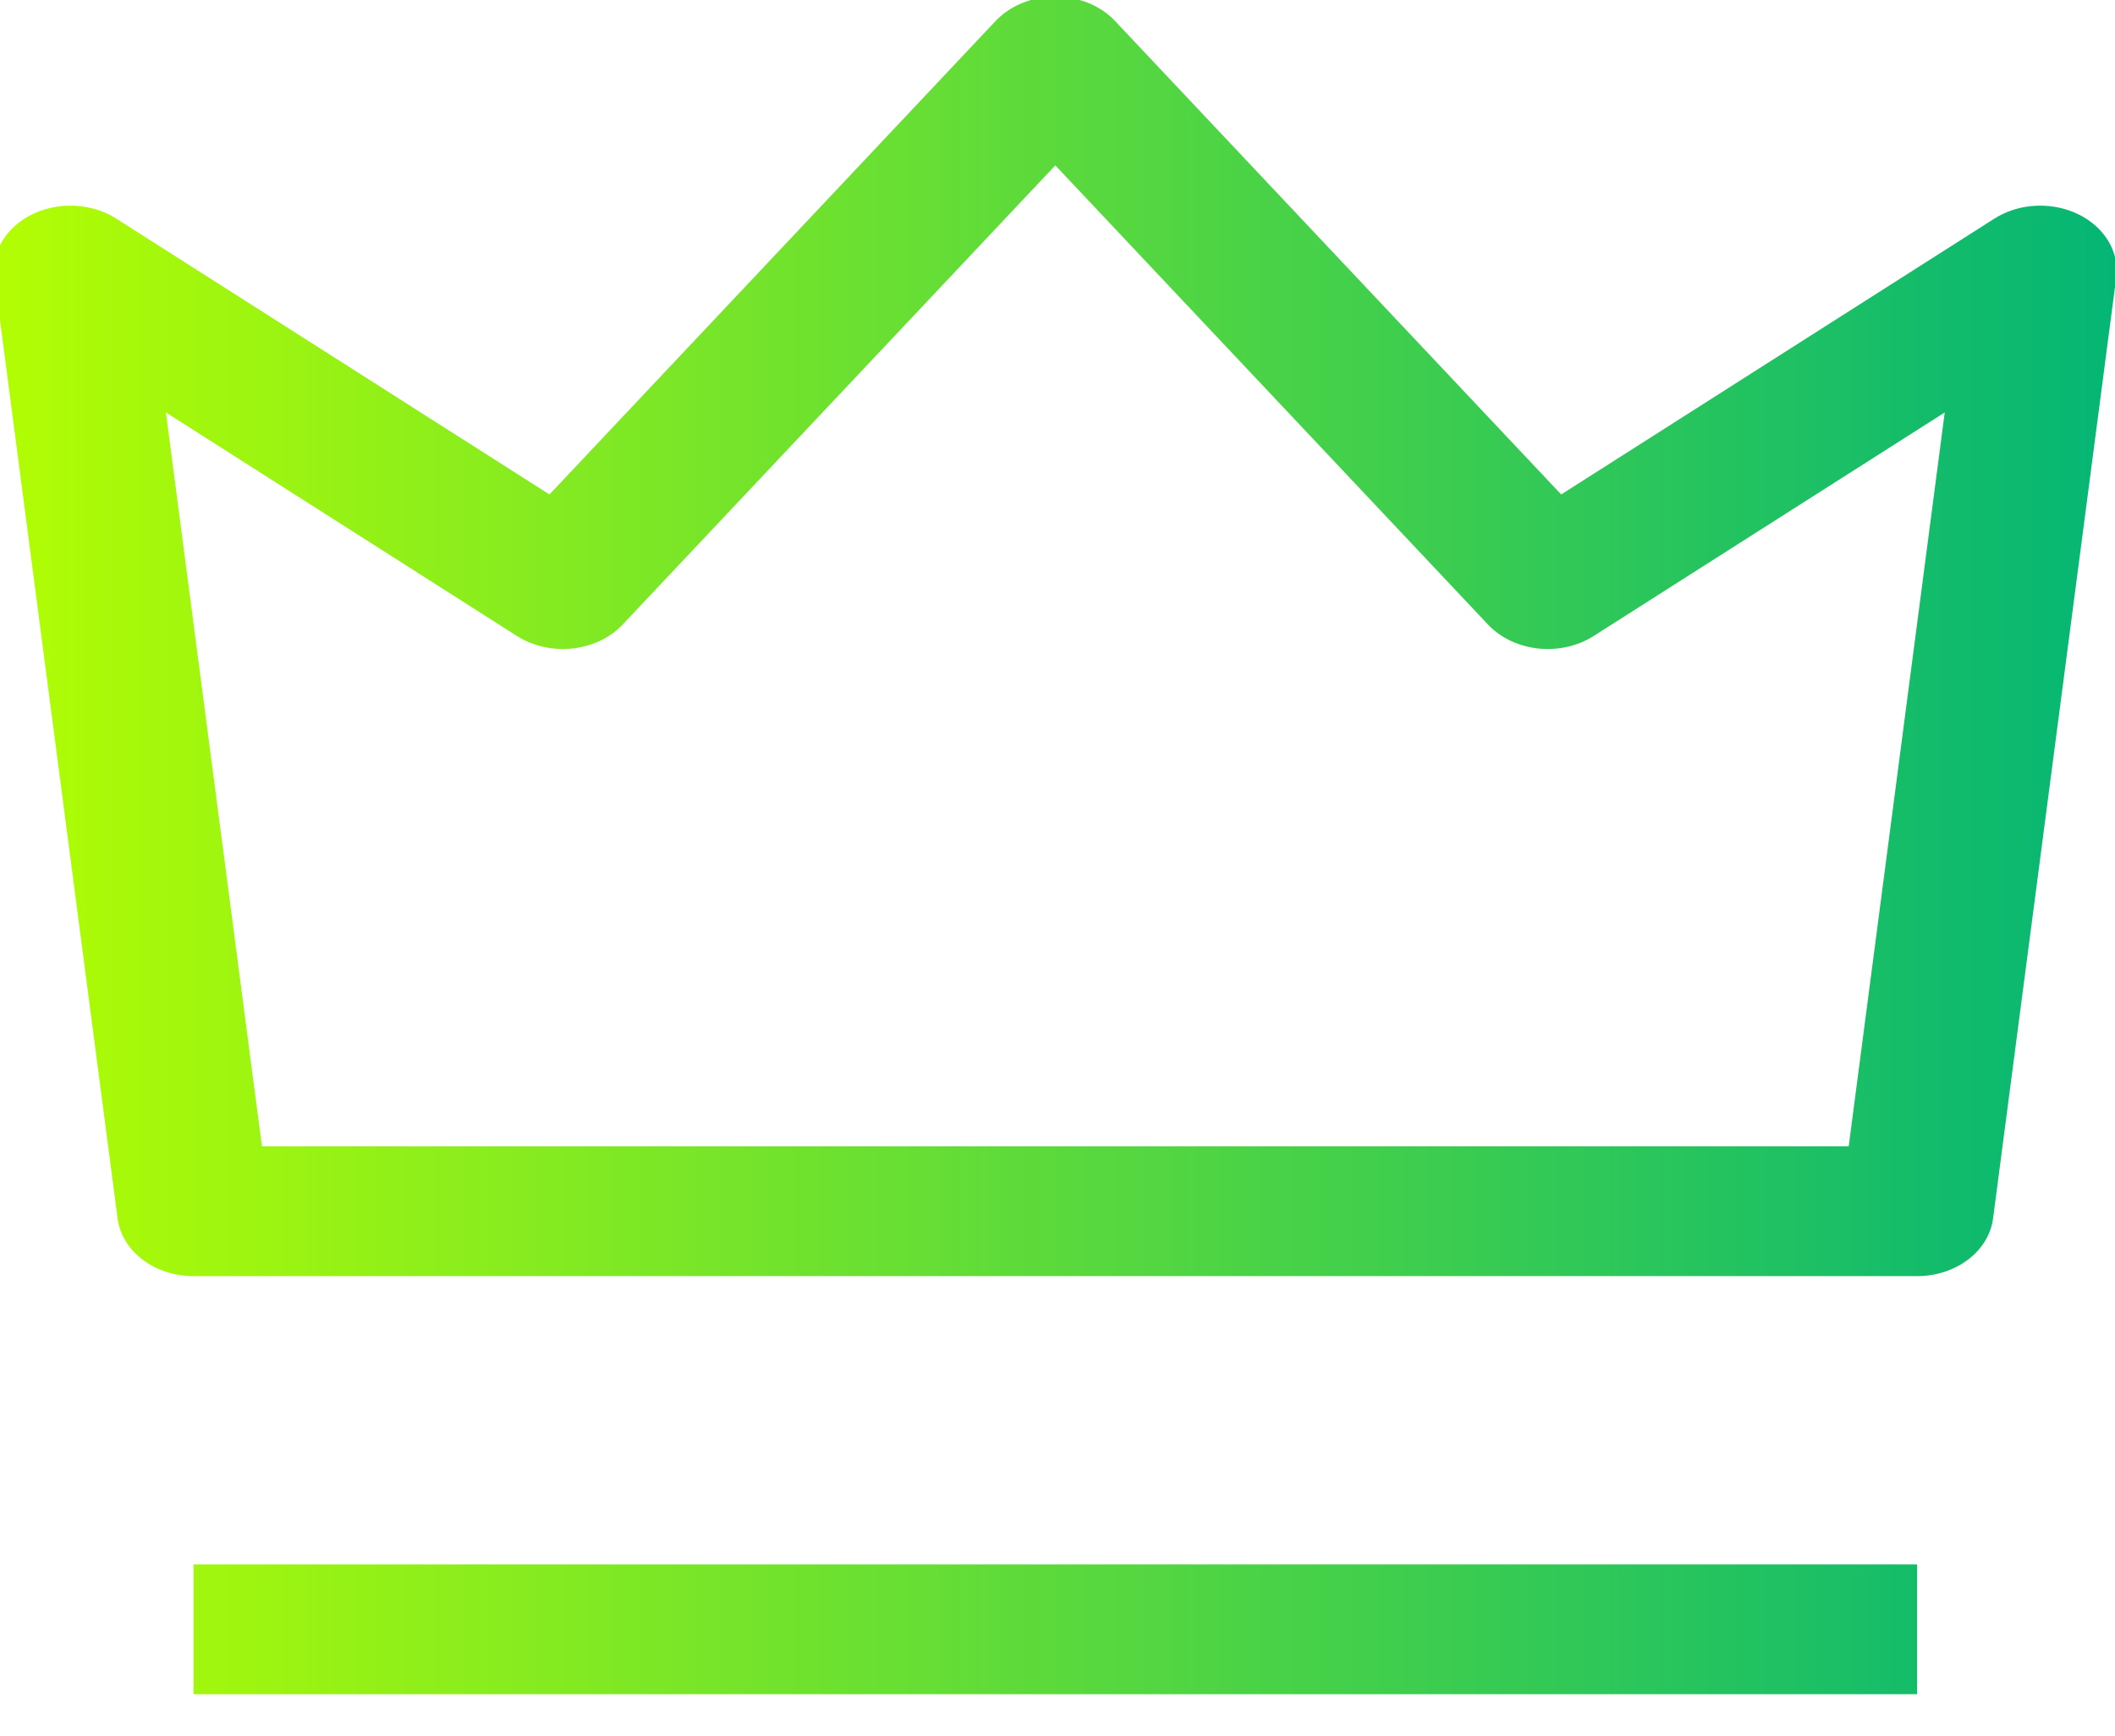 <?xml version="1.0" encoding="UTF-8" standalone="no"?>
<!DOCTYPE svg PUBLIC "-//W3C//DTD SVG 1.1//EN" "http://www.w3.org/Graphics/SVG/1.1/DTD/svg11.dtd">
<svg width="100%" height="100%" viewBox="0 0 67 55" version="1.1" xmlns="http://www.w3.org/2000/svg" xmlns:xlink="http://www.w3.org/1999/xlink" xml:space="preserve" xmlns:serif="http://www.serif.com/" style="fill-rule:evenodd;clip-rule:evenodd;stroke-linejoin:round;stroke-miterlimit:2;">
    <g transform="matrix(1,0,0,1,-7214.68,-2264.1)">
        <g transform="matrix(1,0,0,2.547,6993.39,0)">
            <g transform="matrix(0.117,0,0,0.039,207.921,885.793)">
                <path d="M166.667,600L633.333,600M166.667,466.667L633.333,466.667L666.667,166.667L533.333,266.667L400,100L266.667,266.667L133.333,166.667L166.667,466.667Z" style="fill:none;fill-rule:nonzero;stroke:url(#_Linear1);stroke-width:41.39px;"/>
            </g>
        </g>
    </g>
    <defs>
        <linearGradient id="_Linear1" x1="0" y1="0" x2="1" y2="0" gradientUnits="userSpaceOnUse" gradientTransform="matrix(600,0,0,483.333,100,441.667)"><stop offset="0" style="stop-color:rgb(182,255,0);stop-opacity:1"/><stop offset="1" style="stop-color:rgb(0,180,119);stop-opacity:1"/></linearGradient>
    </defs>
</svg>
